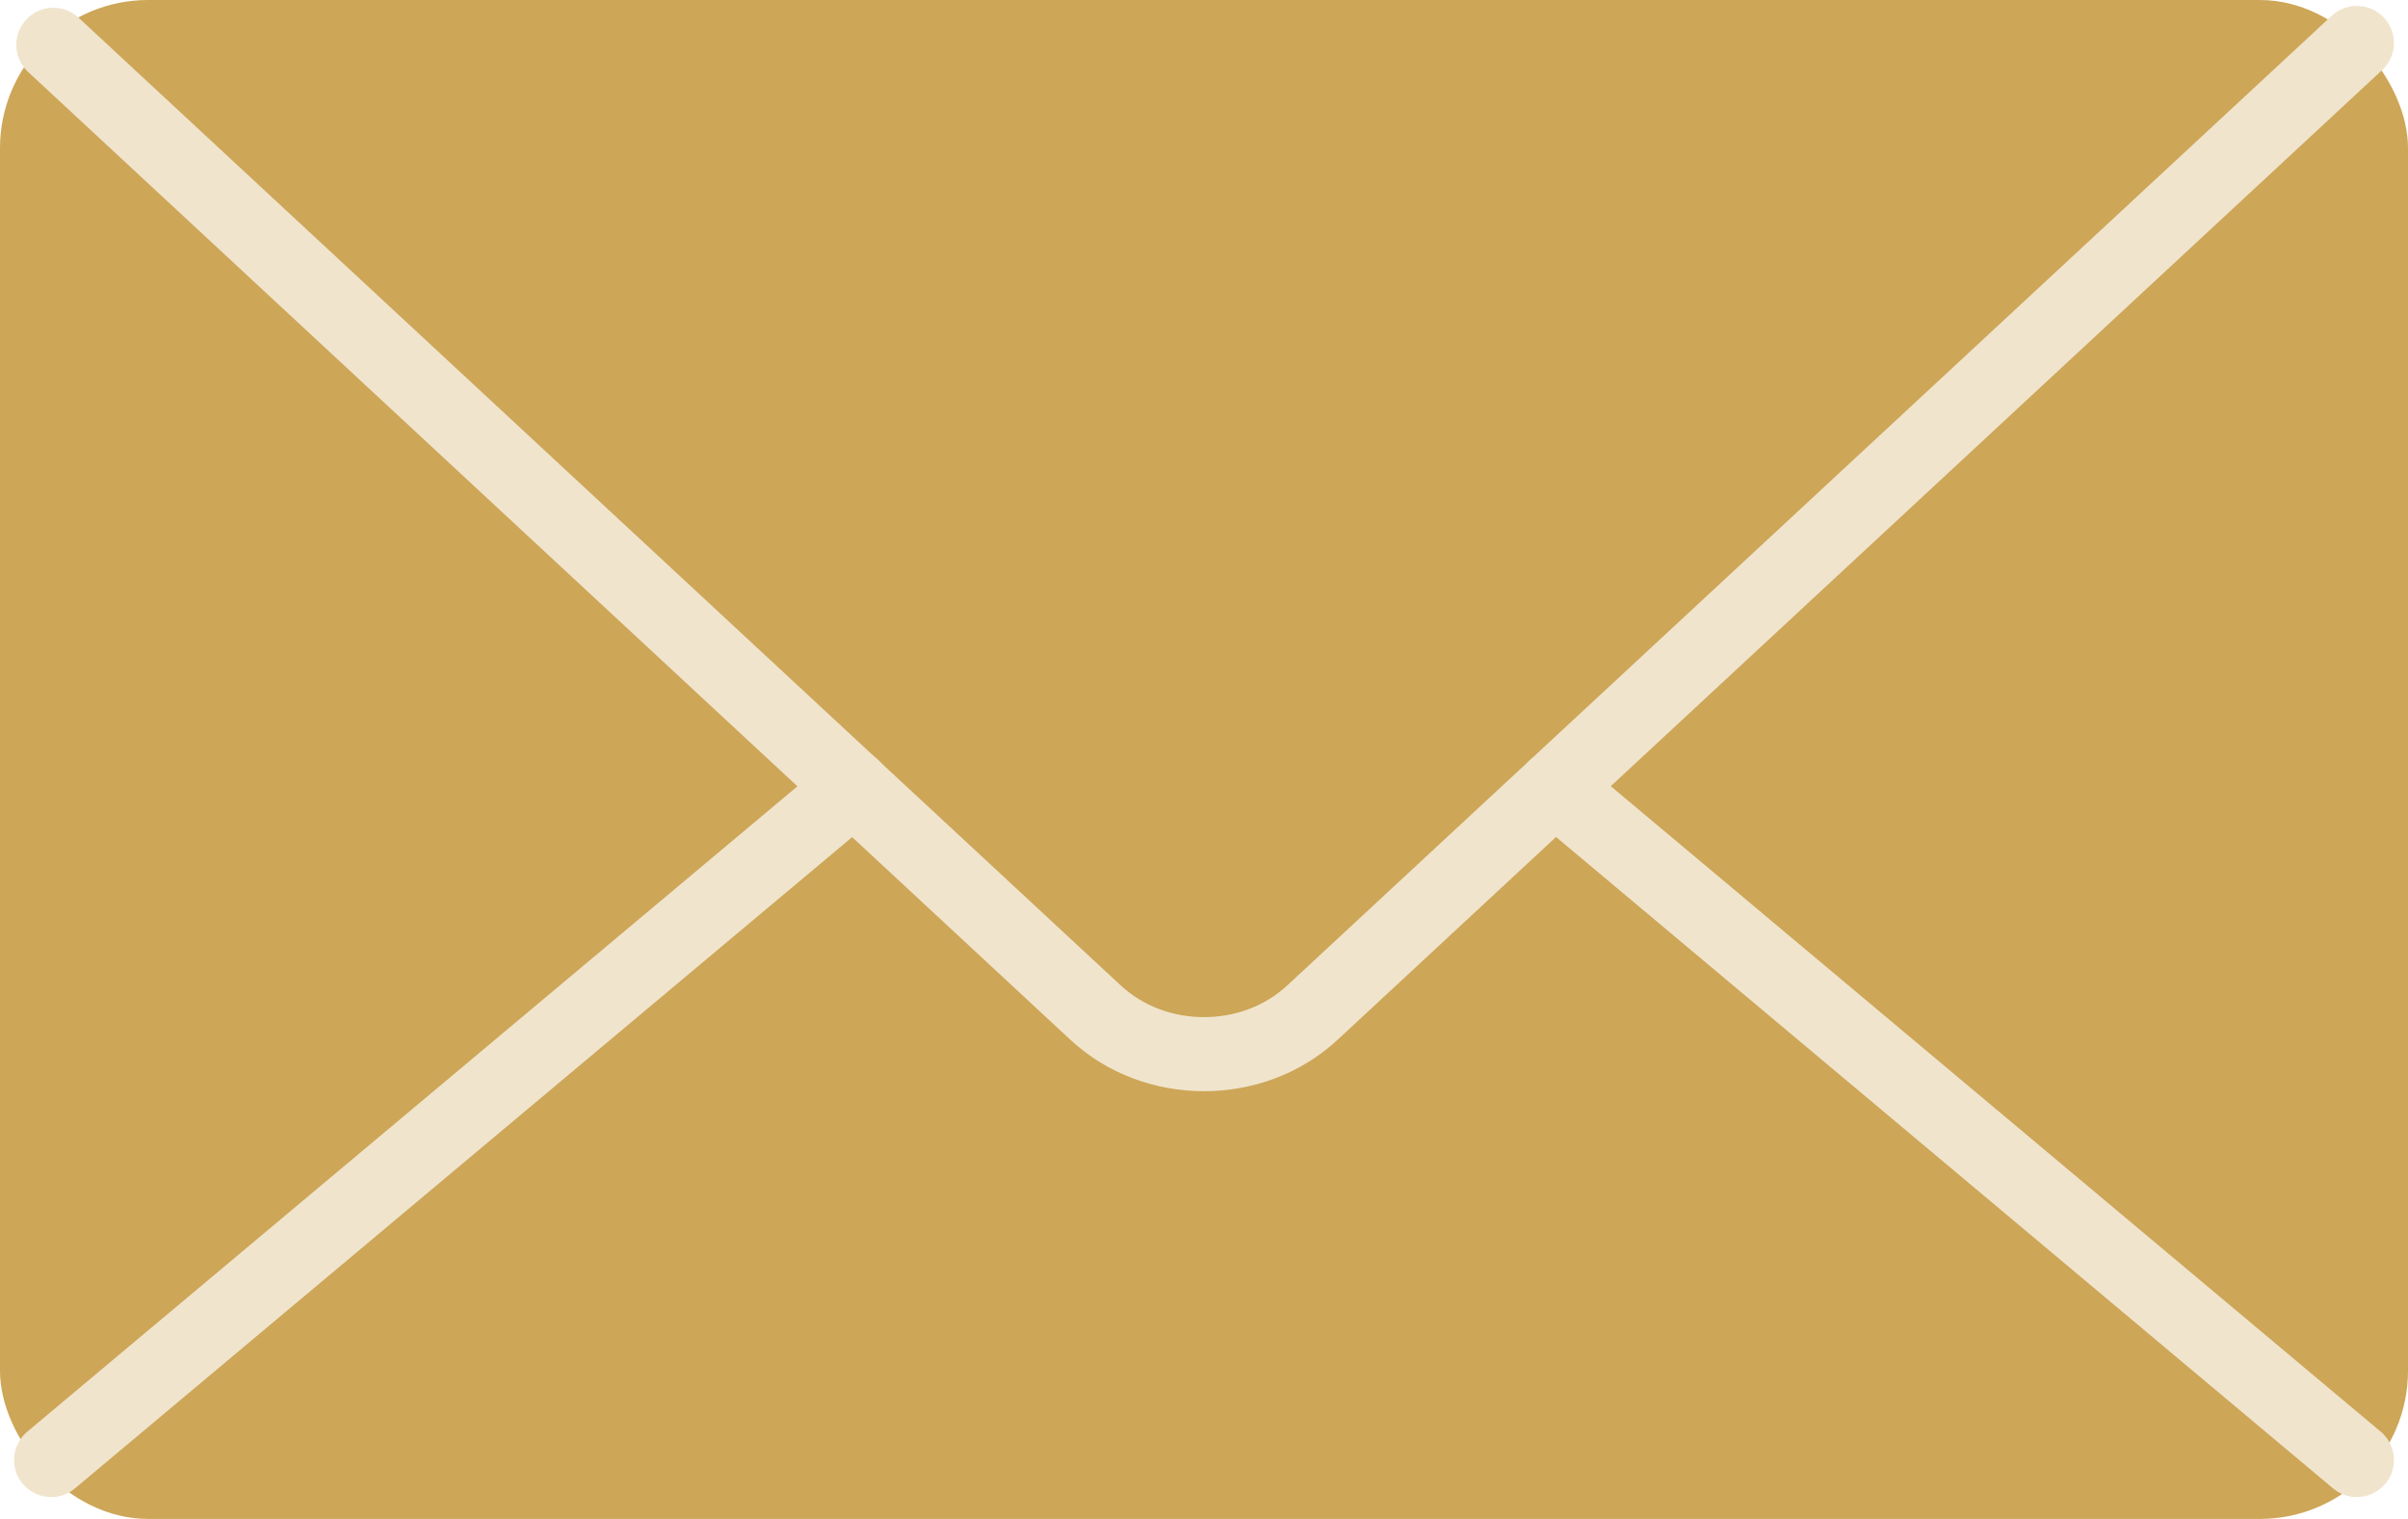 <?xml version="1.0" encoding="UTF-8"?>
<svg id="_レイヤー_2" data-name="レイヤー_2" xmlns="http://www.w3.org/2000/svg" viewBox="0 0 65 41">
  <defs>
    <style>
      .cls-1 {
        fill: none;
        stroke: #f0e4cd;
        stroke-linecap: round;
        stroke-miterlimit: 10;
        stroke-width: 2px;
      }

      .cls-2 {
        fill: #cda657;
      }
    </style>
  </defs>
  <g id="_レイヤー_1-2" data-name="レイヤー_1">
    <g>
      <rect class="cls-2" width="65" height="41" rx="4" ry="4"/>
      <path class="cls-1" d="M1.44,1.21l28.13,26.12c1.61,1.5,4.25,1.5,5.86,0L63.62,1.16"/>
      <line class="cls-1" x1="41.97" y1="21.26" x2="63.62" y2="39.41"/>
      <line class="cls-1" x1="23.04" y1="21.26" x2="1.38" y2="39.41"/>
    </g>
  </g>
</svg>